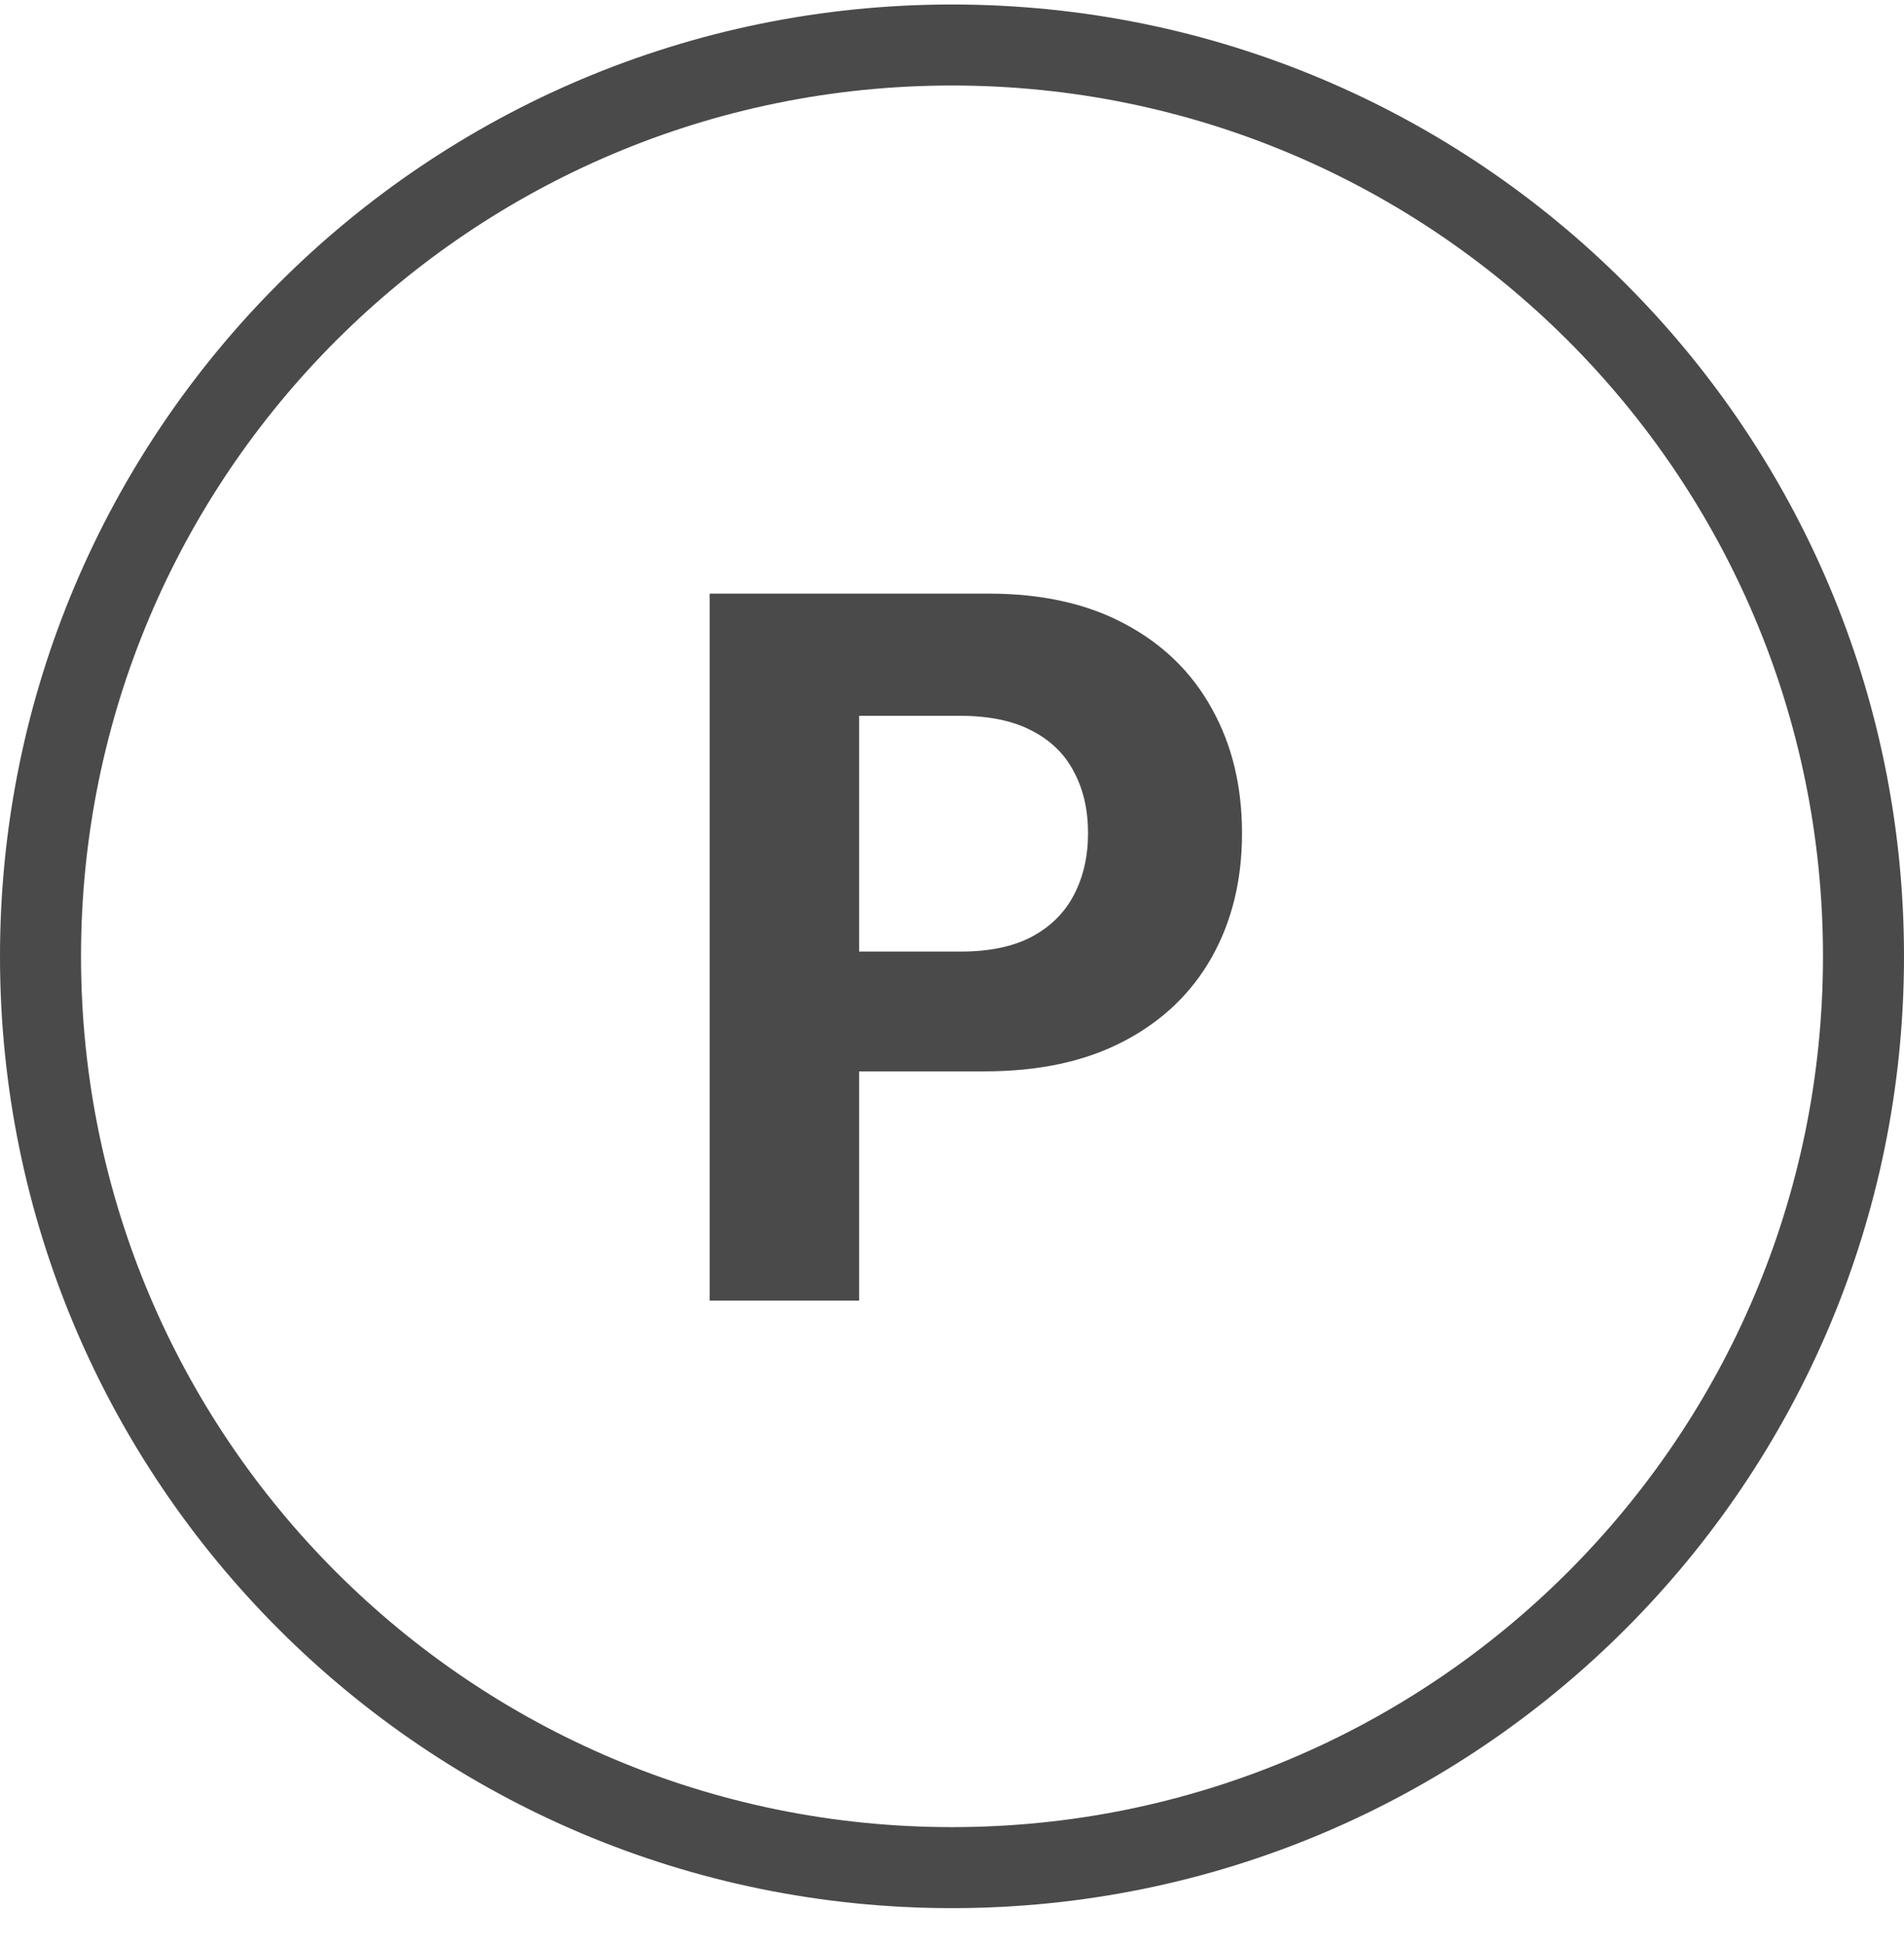 <svg width="47" height="48" viewBox="0 0 47 48" fill="none" xmlns="http://www.w3.org/2000/svg">
<path d="M17.517 32.111V14.656H24.403C25.727 14.656 26.855 14.909 27.787 15.415C28.719 15.915 29.429 16.611 29.918 17.503C30.412 18.389 30.659 19.412 30.659 20.571C30.659 21.73 30.409 22.753 29.909 23.639C29.409 24.525 28.685 25.216 27.736 25.71C26.793 26.204 25.651 26.451 24.31 26.451H19.921V23.494H23.713C24.423 23.494 25.009 23.372 25.469 23.128C25.935 22.878 26.281 22.534 26.509 22.096C26.741 21.653 26.858 21.145 26.858 20.571C26.858 19.991 26.741 19.486 26.509 19.054C26.281 18.616 25.935 18.278 25.469 18.04C25.003 17.795 24.412 17.673 23.696 17.673H21.207V32.111H17.517Z" fill="#4A4A4A"/>
<path fill-rule="evenodd" clip-rule="evenodd" d="M23.5 45.111C35.374 45.111 45 35.485 45 23.611C45 11.736 35.374 2.111 23.5 2.111C11.626 2.111 2 11.736 2 23.611C2 35.485 11.626 45.111 23.5 45.111ZM23.5 47.111C36.479 47.111 47 36.589 47 23.611C47 10.632 36.479 0.111 23.5 0.111C10.521 0.111 0 10.632 0 23.611C0 36.589 10.521 47.111 23.5 47.111Z" fill="#4A4A4A"/>
</svg>
